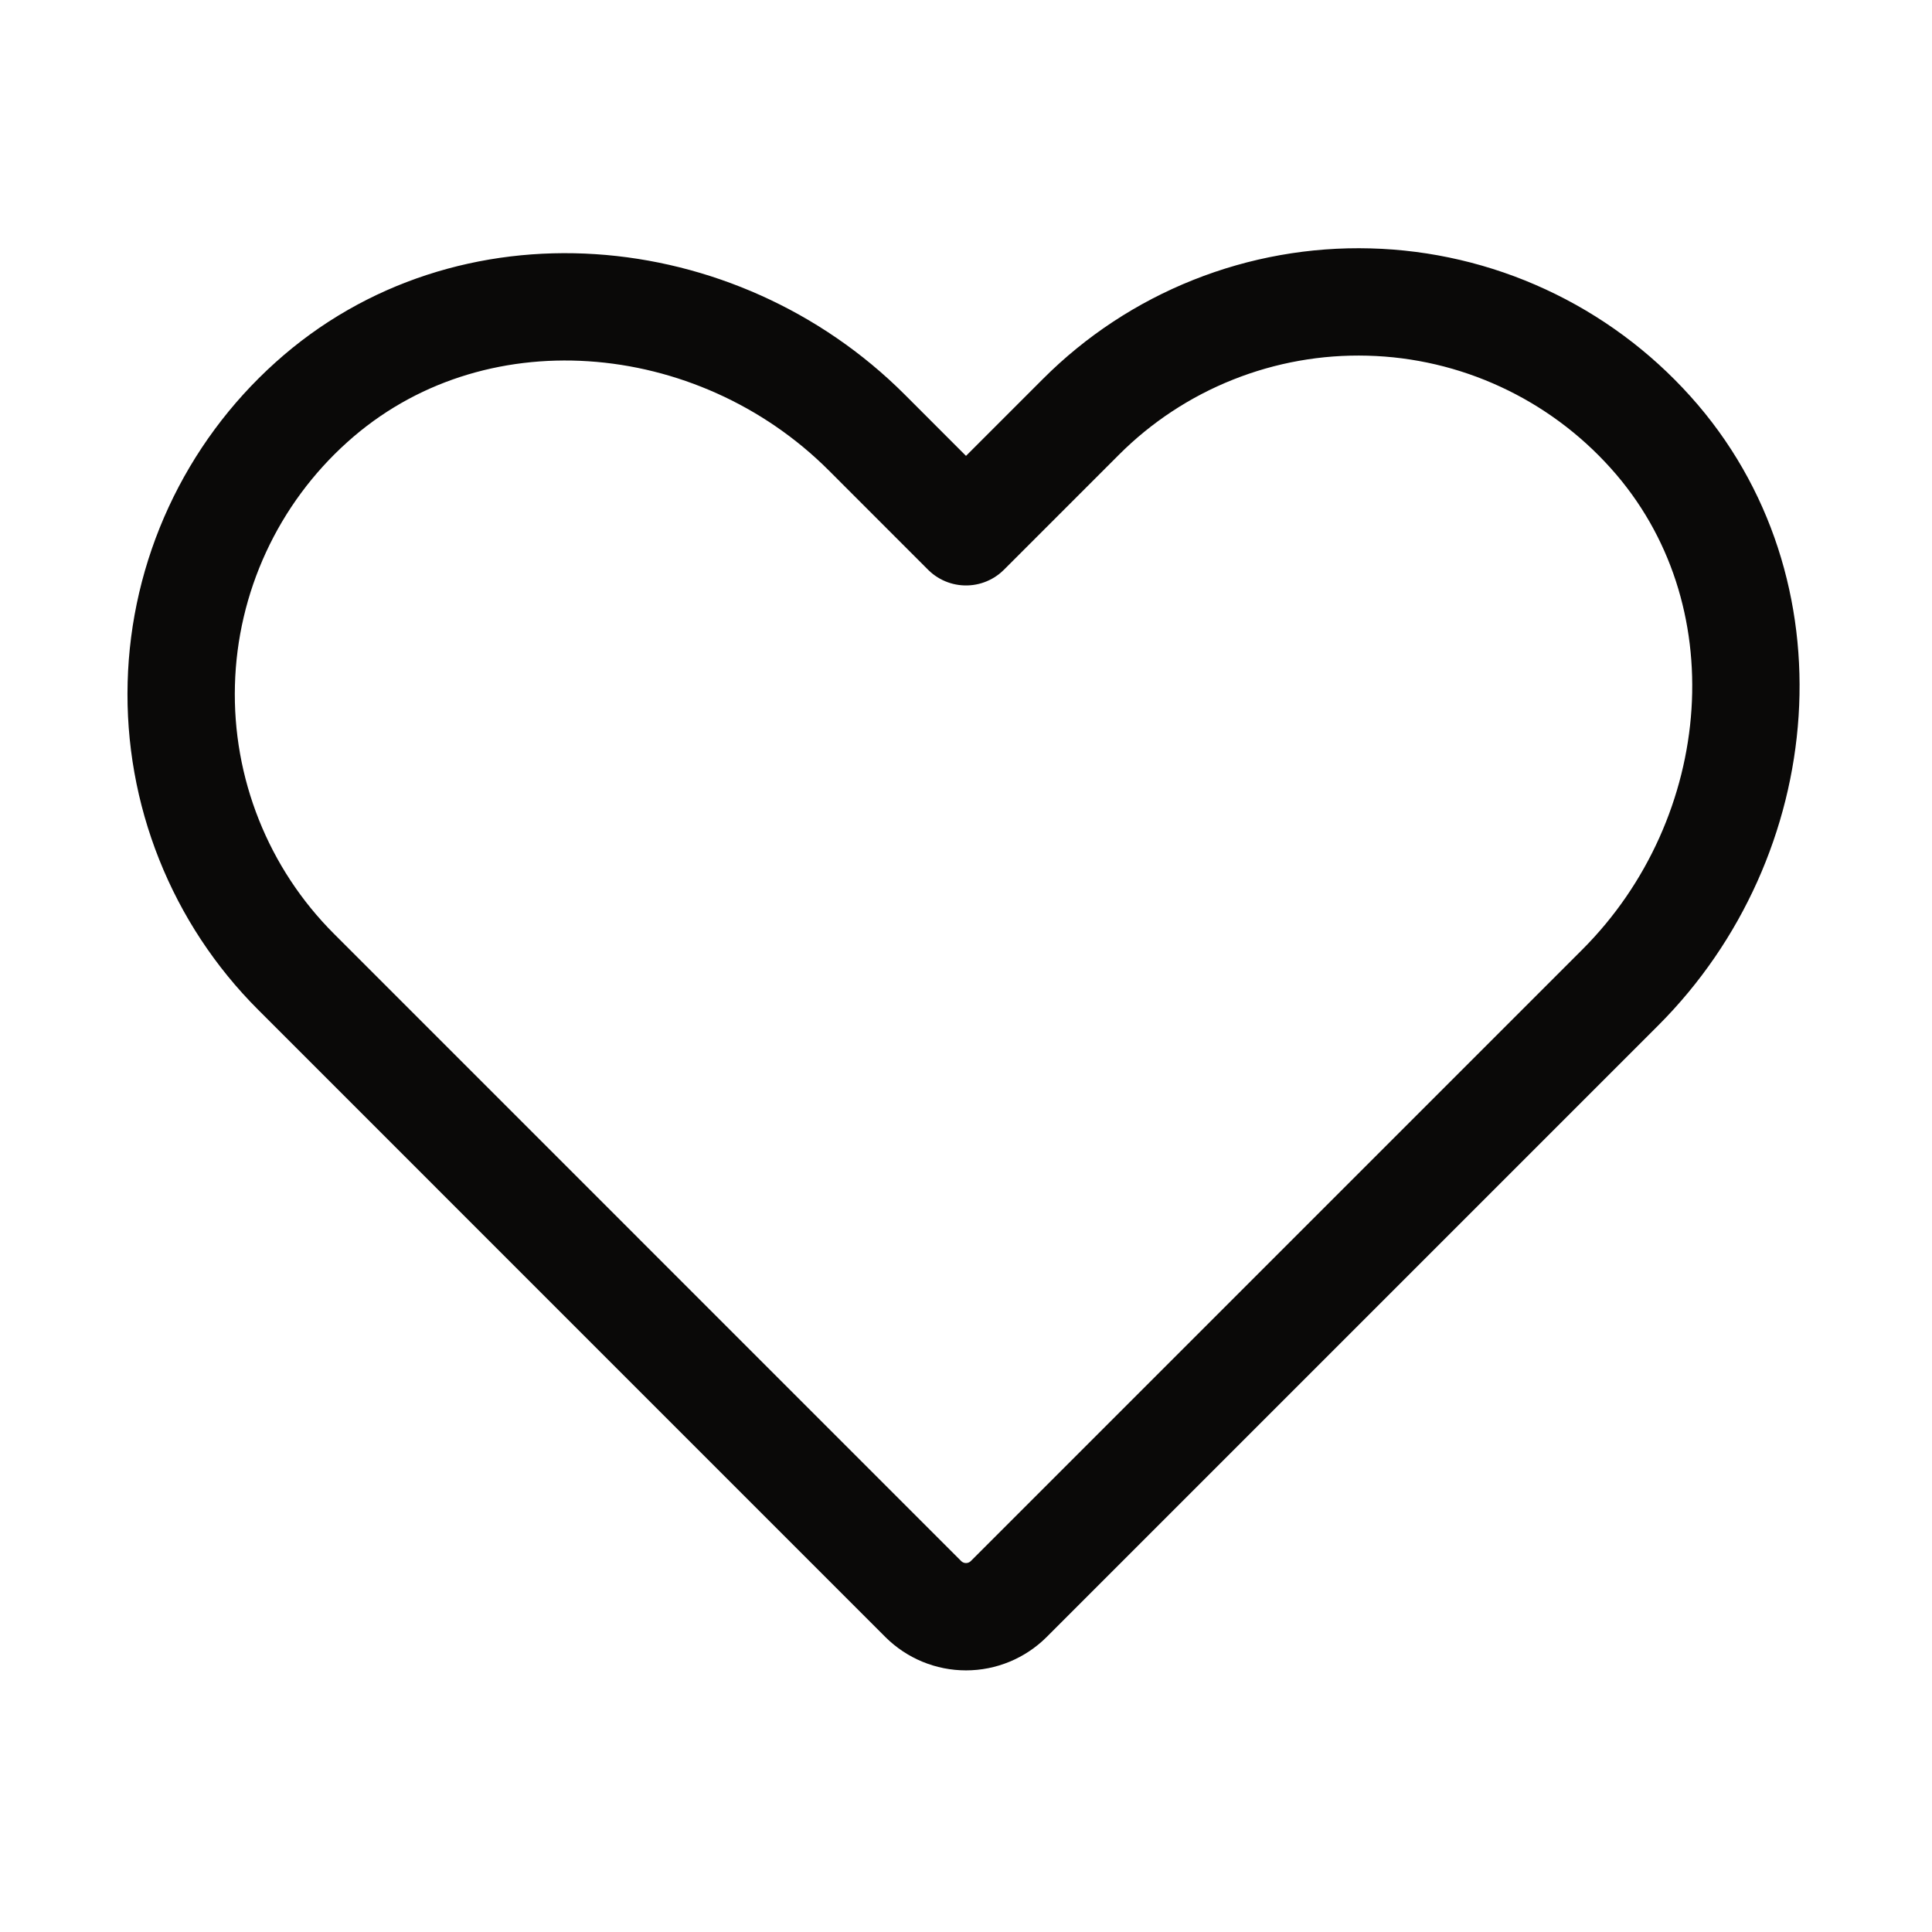 <?xml version="1.0" encoding="UTF-8"?>
<svg xmlns="http://www.w3.org/2000/svg" width="36" height="36" viewBox="0 0 36 36" fill="none">
  <path d="M18.796 29.796L30.191 18.401C32.991 15.601 33.404 10.995 30.754 8.052C30.09 7.313 29.283 6.717 28.381 6.3C27.48 5.883 26.502 5.654 25.509 5.628C24.516 5.601 23.528 5.777 22.605 6.145C21.683 6.512 20.844 7.064 20.142 7.767L18 9.909L16.151 8.059C13.351 5.259 8.745 4.846 5.802 7.496C5.063 8.16 4.467 8.967 4.05 9.869C3.633 10.771 3.404 11.748 3.378 12.741C3.351 13.734 3.527 14.722 3.895 15.645C4.262 16.567 4.814 17.406 5.517 18.108L17.204 29.796C17.416 30.007 17.702 30.125 18 30.125C18.298 30.125 18.584 30.007 18.796 29.796V29.796Z" stroke="#0A0908" stroke-width="2" stroke-linecap="round" stroke-linejoin="round"></path>
</svg>
